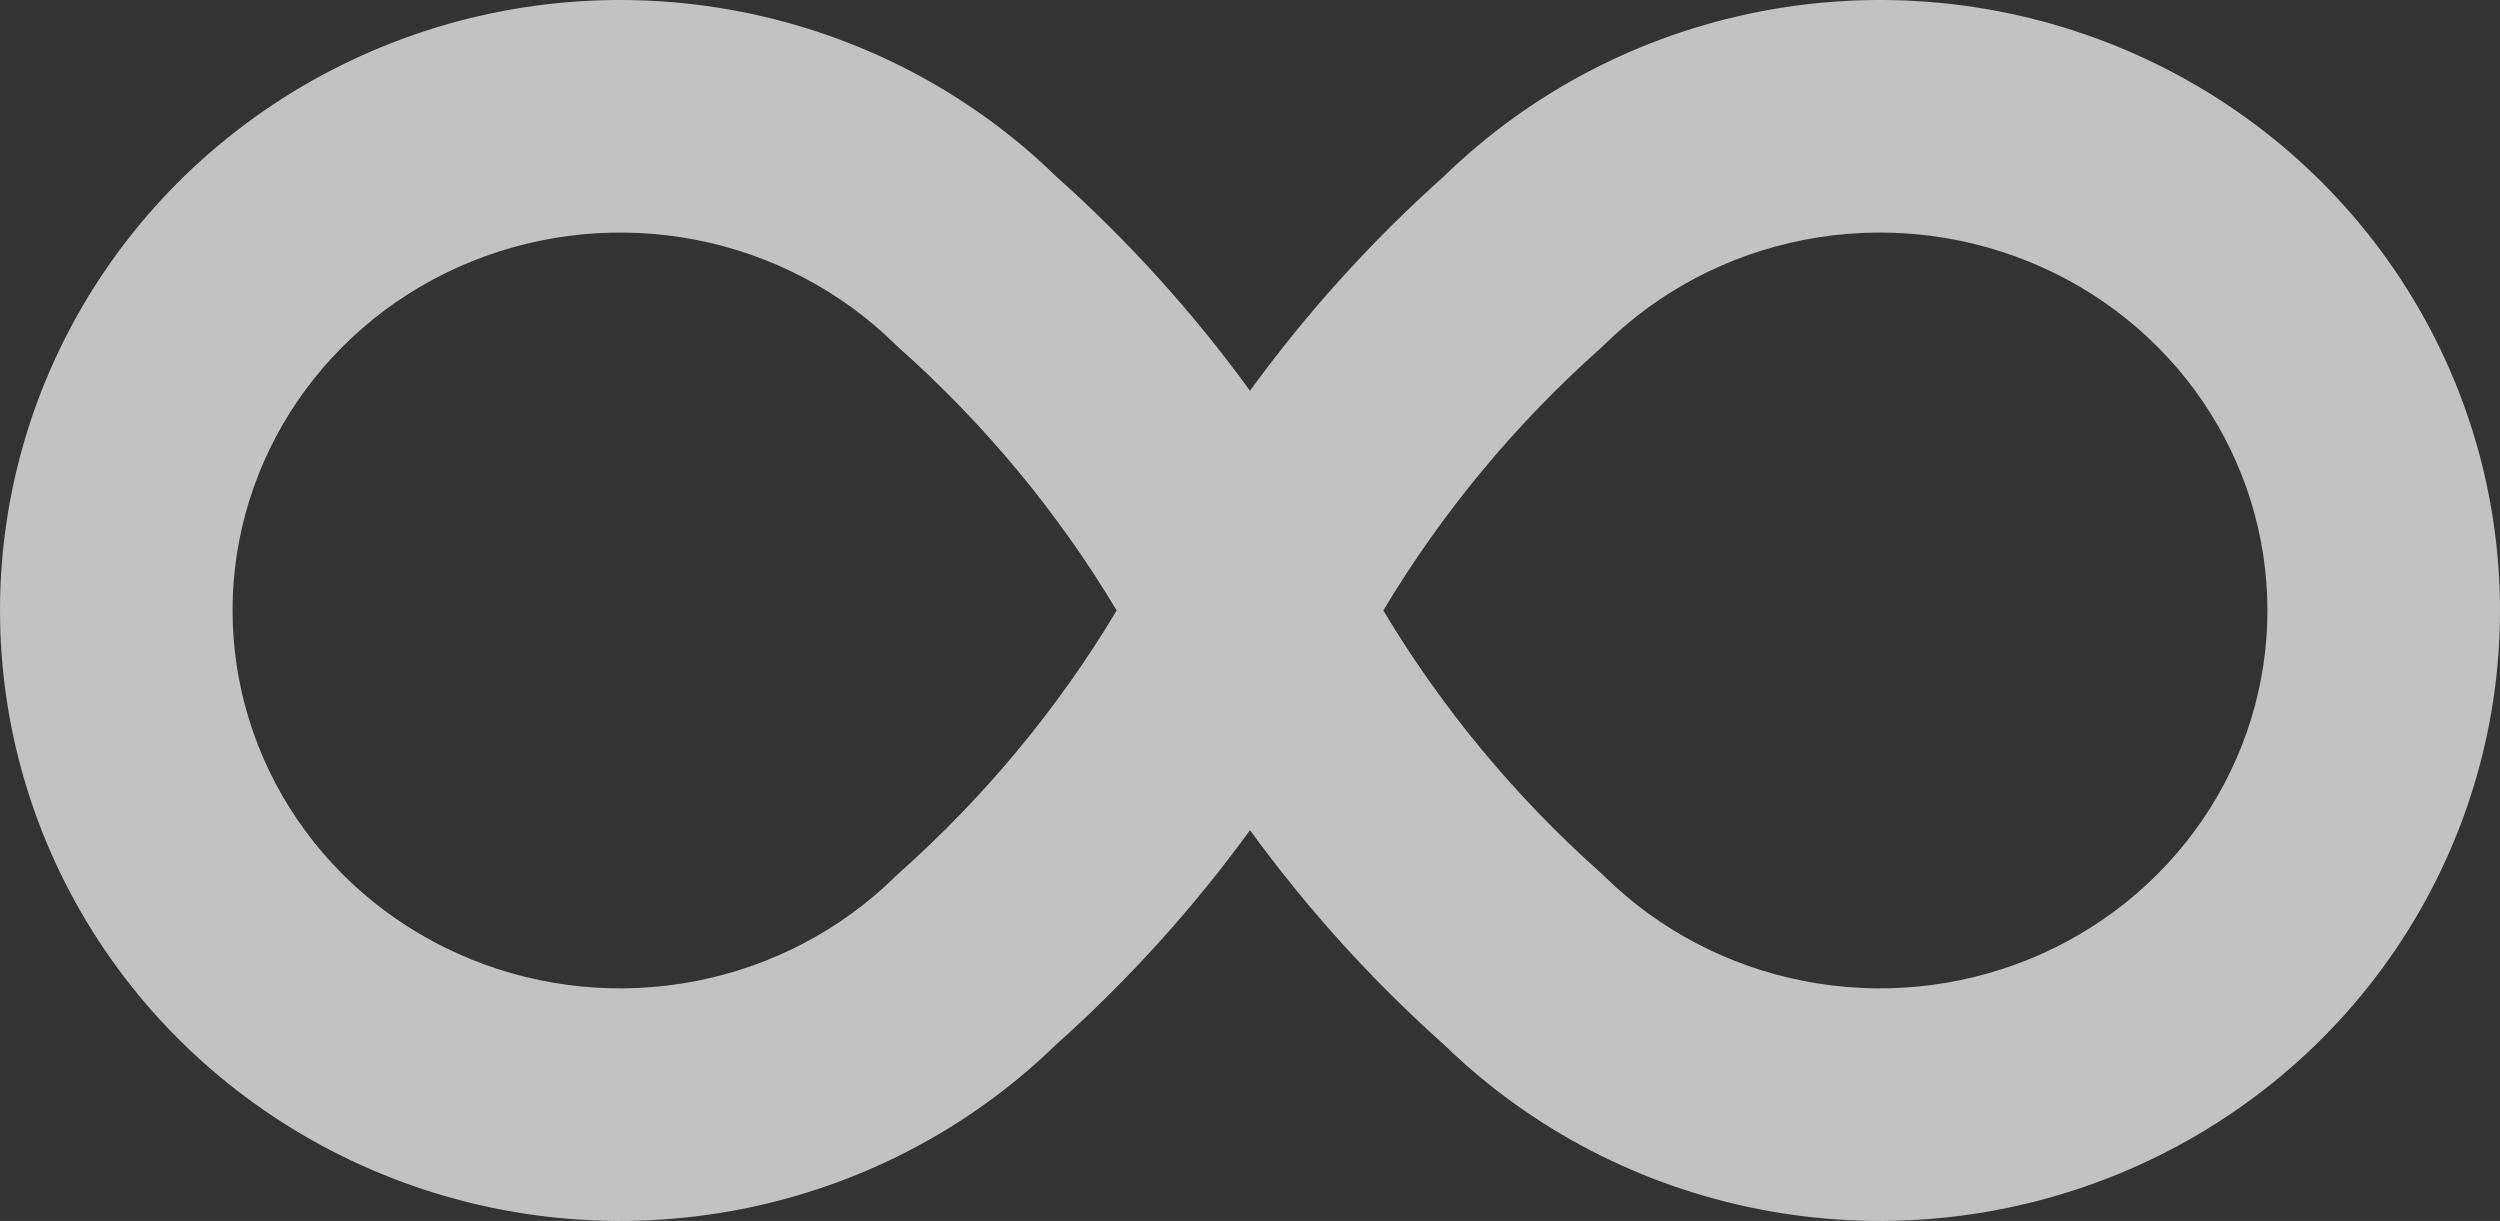 <svg width="43" height="21" viewBox="0 0 43 21" fill="none" xmlns="http://www.w3.org/2000/svg">
<rect x="0" y="0" width="43" height="21" fill="#333333" stroke="none"/>
<path fill-rule="evenodd" clip-rule="evenodd" d="M6.598 0.794C8.542 0.004 10.679 -0.202 12.741 0.201C14.786 0.6 16.671 1.581 18.159 3.028C19.405 4.14 20.525 5.379 21.5 6.721C22.475 5.379 23.595 4.14 24.841 3.028C26.329 1.581 28.214 0.6 30.259 0.201C32.321 -0.202 34.458 0.004 36.403 0.794C38.347 1.584 40.016 2.924 41.192 4.651C42.369 6.379 43 8.414 43 10.5C43 12.585 42.369 14.621 41.192 16.349C40.016 18.076 38.347 19.416 36.403 20.206C34.458 20.996 32.321 21.202 30.259 20.799C28.214 20.4 26.329 19.419 24.841 17.972C23.595 16.86 22.475 15.621 21.5 14.279C20.525 15.621 19.405 16.86 18.159 17.972C16.671 19.419 14.786 20.4 12.741 20.799C10.679 21.202 8.542 20.996 6.598 20.206C4.653 19.416 2.984 18.076 1.808 16.349C0.631 14.621 0 12.585 0 10.5C0 8.414 0.631 6.379 1.808 4.651C2.984 2.924 4.653 1.584 6.598 0.794ZM19.207 10.5C18.202 8.821 16.941 7.298 15.465 5.985C15.441 5.963 15.417 5.941 15.394 5.918C14.464 5.006 13.275 4.38 11.974 4.126C10.674 3.873 9.326 4.003 8.103 4.5C6.88 4.996 5.841 5.835 5.114 6.903C4.386 7.971 4 9.223 4 10.5C4 11.777 4.386 13.028 5.114 14.097C5.841 15.165 6.88 16.004 8.103 16.5C9.326 16.997 10.674 17.128 11.974 16.873C13.275 16.62 14.464 15.994 15.394 15.082C15.417 15.059 15.441 15.037 15.465 15.015C16.941 13.702 18.202 12.179 19.207 10.5ZM23.793 10.5C24.798 12.179 26.059 13.702 27.535 15.015C27.559 15.037 27.583 15.059 27.606 15.082C28.536 15.994 29.725 16.62 31.026 16.873C32.326 17.128 33.674 16.997 34.897 16.5C36.12 16.004 37.158 15.165 37.886 14.097C38.614 13.028 39 11.777 39 10.5C39 9.223 38.614 7.971 37.886 6.903C37.158 5.835 36.12 4.996 34.897 4.5C33.674 4.003 32.326 3.873 31.026 4.126C29.725 4.38 28.536 5.006 27.606 5.918C27.583 5.941 27.559 5.963 27.535 5.985C26.059 7.298 24.798 8.821 23.793 10.5Z" fill="white" fill-opacity="0.7"/>
</svg>
